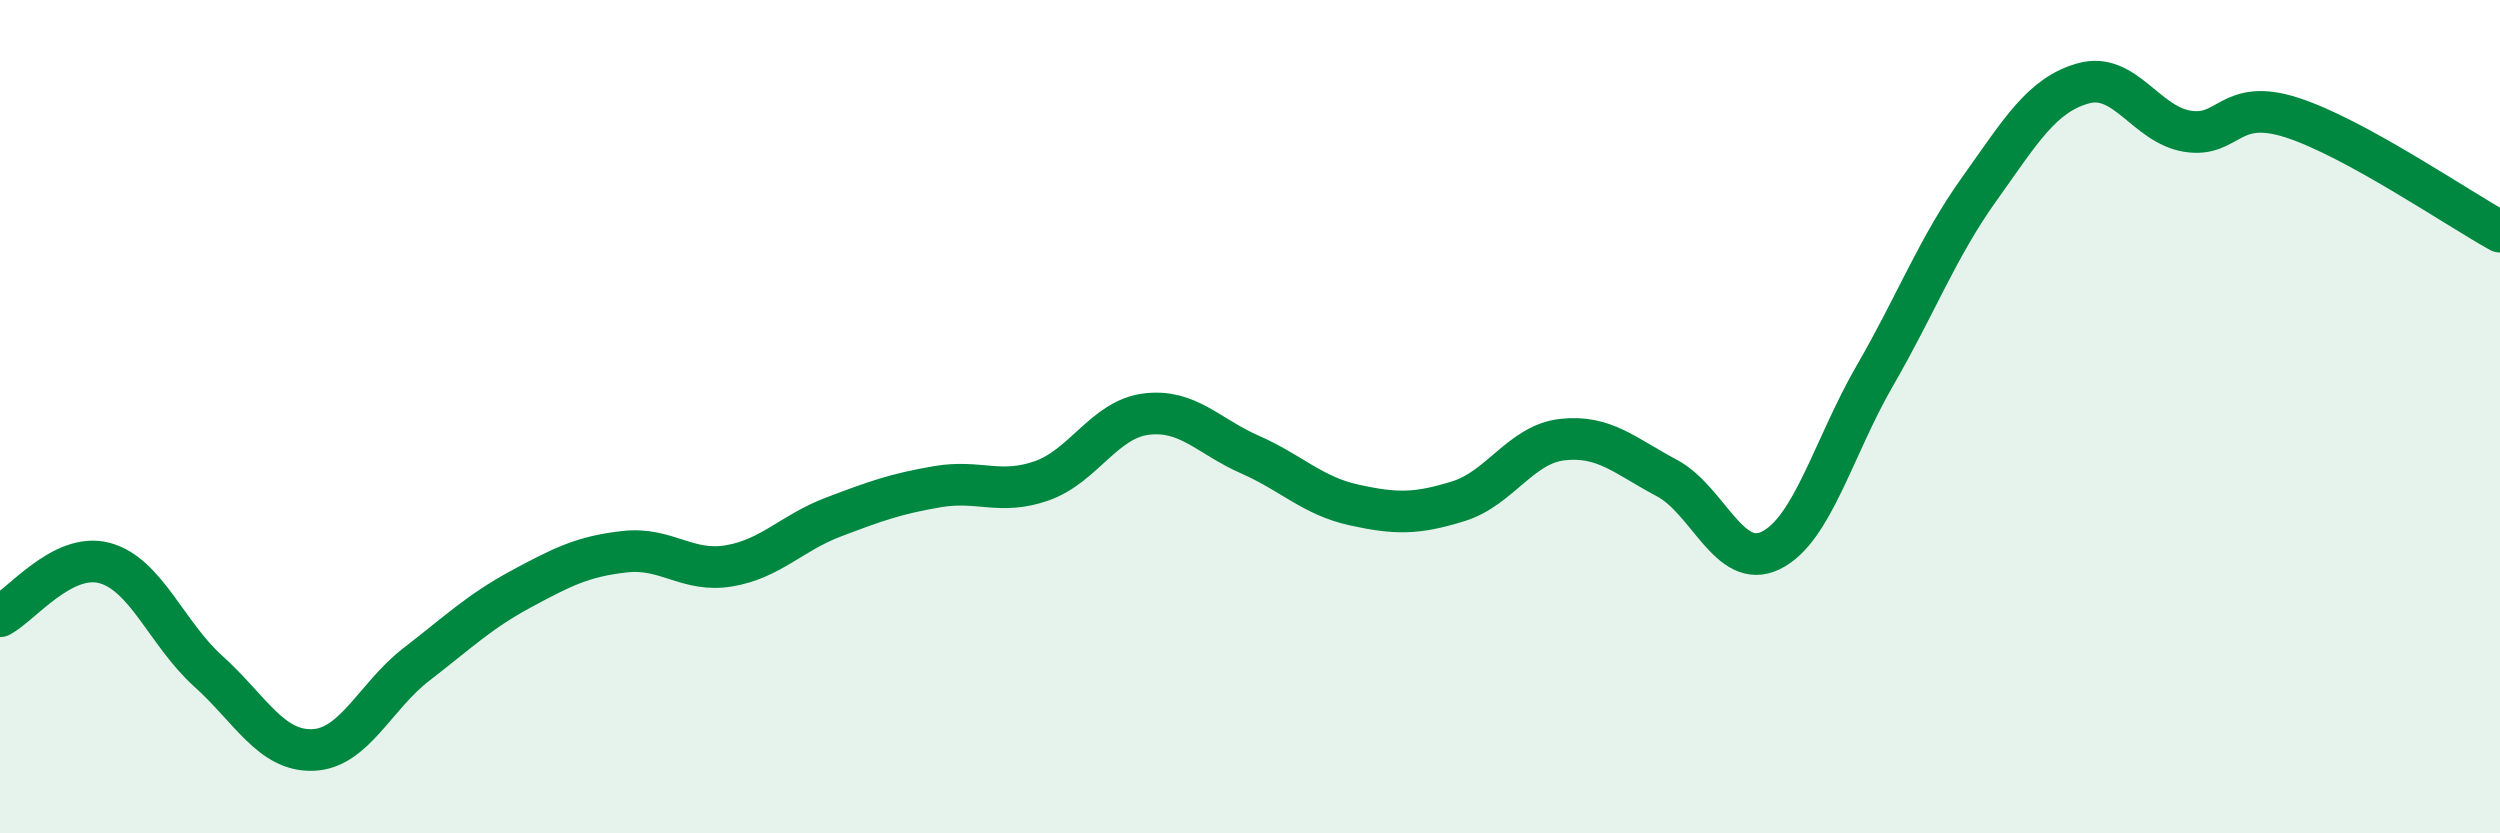 
    <svg width="60" height="20" viewBox="0 0 60 20" xmlns="http://www.w3.org/2000/svg">
      <path
        d="M 0,14.79 C 0.5,14.53 1.5,13.25 2.5,13.51 C 3.5,13.77 4,15.21 5,16.11 C 6,17.01 6.5,18.03 7.5,18 C 8.5,17.97 9,16.71 10,15.94 C 11,15.17 11.5,14.68 12.5,14.14 C 13.5,13.6 14,13.35 15,13.24 C 16,13.13 16.5,13.75 17.5,13.58 C 18.5,13.41 19,12.79 20,12.41 C 21,12.03 21.5,11.85 22.5,11.68 C 23.5,11.51 24,11.89 25,11.54 C 26,11.19 26.5,10.07 27.5,9.94 C 28.5,9.81 29,10.47 30,10.91 C 31,11.35 31.5,11.9 32.5,12.12 C 33.5,12.34 34,12.34 35,12.03 C 36,11.72 36.5,10.66 37.5,10.55 C 38.5,10.44 39,10.94 40,11.47 C 41,12 41.5,13.7 42.5,13.21 C 43.5,12.72 44,10.74 45,9.01 C 46,7.28 46.5,5.94 47.5,4.54 C 48.5,3.14 49,2.28 50,2 C 51,1.72 51.5,2.99 52.5,3.15 C 53.5,3.31 53.5,2.34 55,2.82 C 56.5,3.3 59,5.01 60,5.56L60 20L0 20Z"
        fill="#008740"
        opacity="0.1"
        stroke-linecap="round"
        stroke-linejoin="round"
      />
      <path
        d="M 0,14.79 C 0.5,14.53 1.5,13.25 2.5,13.51 C 3.5,13.77 4,15.21 5,16.11 C 6,17.01 6.5,18.03 7.5,18 C 8.5,17.97 9,16.71 10,15.94 C 11,15.17 11.5,14.68 12.5,14.14 C 13.5,13.6 14,13.35 15,13.24 C 16,13.13 16.5,13.75 17.5,13.58 C 18.5,13.41 19,12.79 20,12.41 C 21,12.03 21.5,11.85 22.5,11.68 C 23.5,11.51 24,11.89 25,11.54 C 26,11.19 26.5,10.07 27.5,9.94 C 28.5,9.81 29,10.47 30,10.91 C 31,11.35 31.5,11.9 32.5,12.12 C 33.5,12.34 34,12.34 35,12.03 C 36,11.72 36.5,10.66 37.5,10.55 C 38.5,10.44 39,10.94 40,11.47 C 41,12 41.5,13.7 42.5,13.21 C 43.5,12.72 44,10.74 45,9.01 C 46,7.28 46.5,5.94 47.5,4.54 C 48.5,3.14 49,2.28 50,2 C 51,1.72 51.5,2.99 52.5,3.15 C 53.5,3.31 53.5,2.34 55,2.82 C 56.5,3.3 59,5.01 60,5.56"
        stroke="#008740"
        stroke-width="1"
        fill="none"
        stroke-linecap="round"
        stroke-linejoin="round"
      />
    </svg>
  